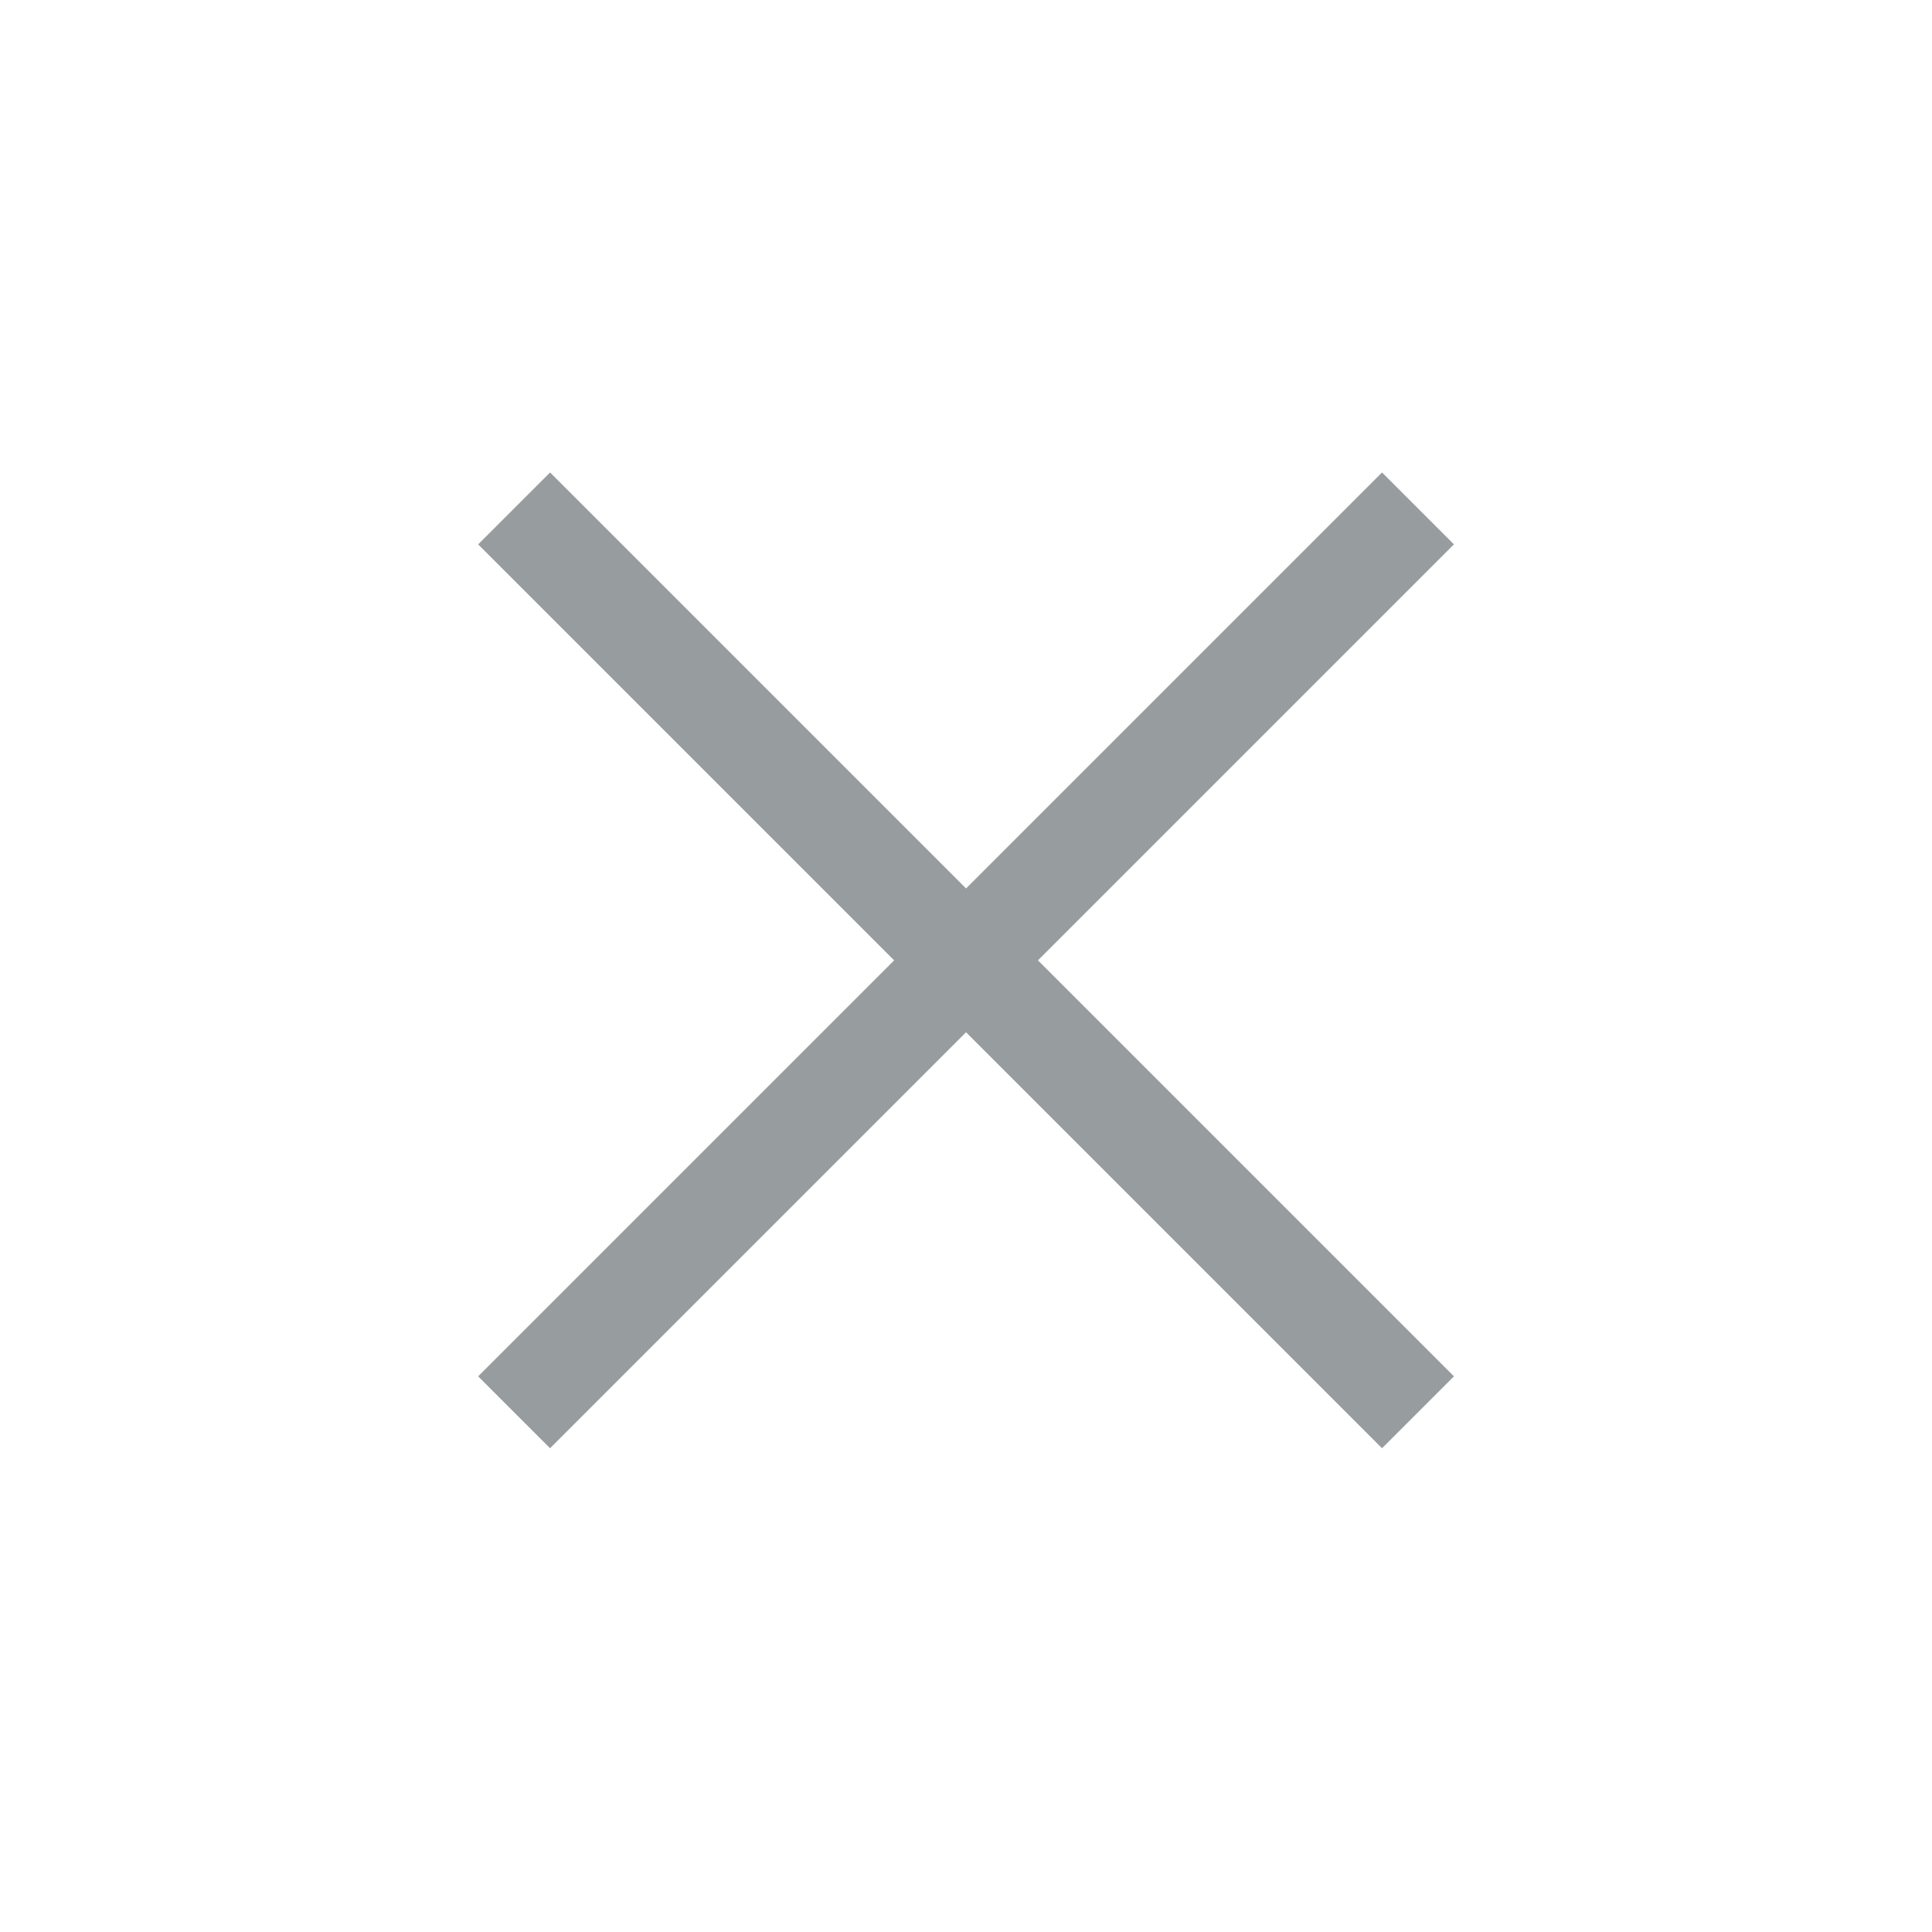 <svg width="19" height="19" viewBox="0 0 19 19" fill="none" xmlns="http://www.w3.org/2000/svg">
<path d="M5.056 13.889L13.945 5M5.056 5L13.945 13.889" stroke="#979C9E" strokeWidth="1.333" strokeLinecap="round" strokeLinejoin="round"/>
</svg>
